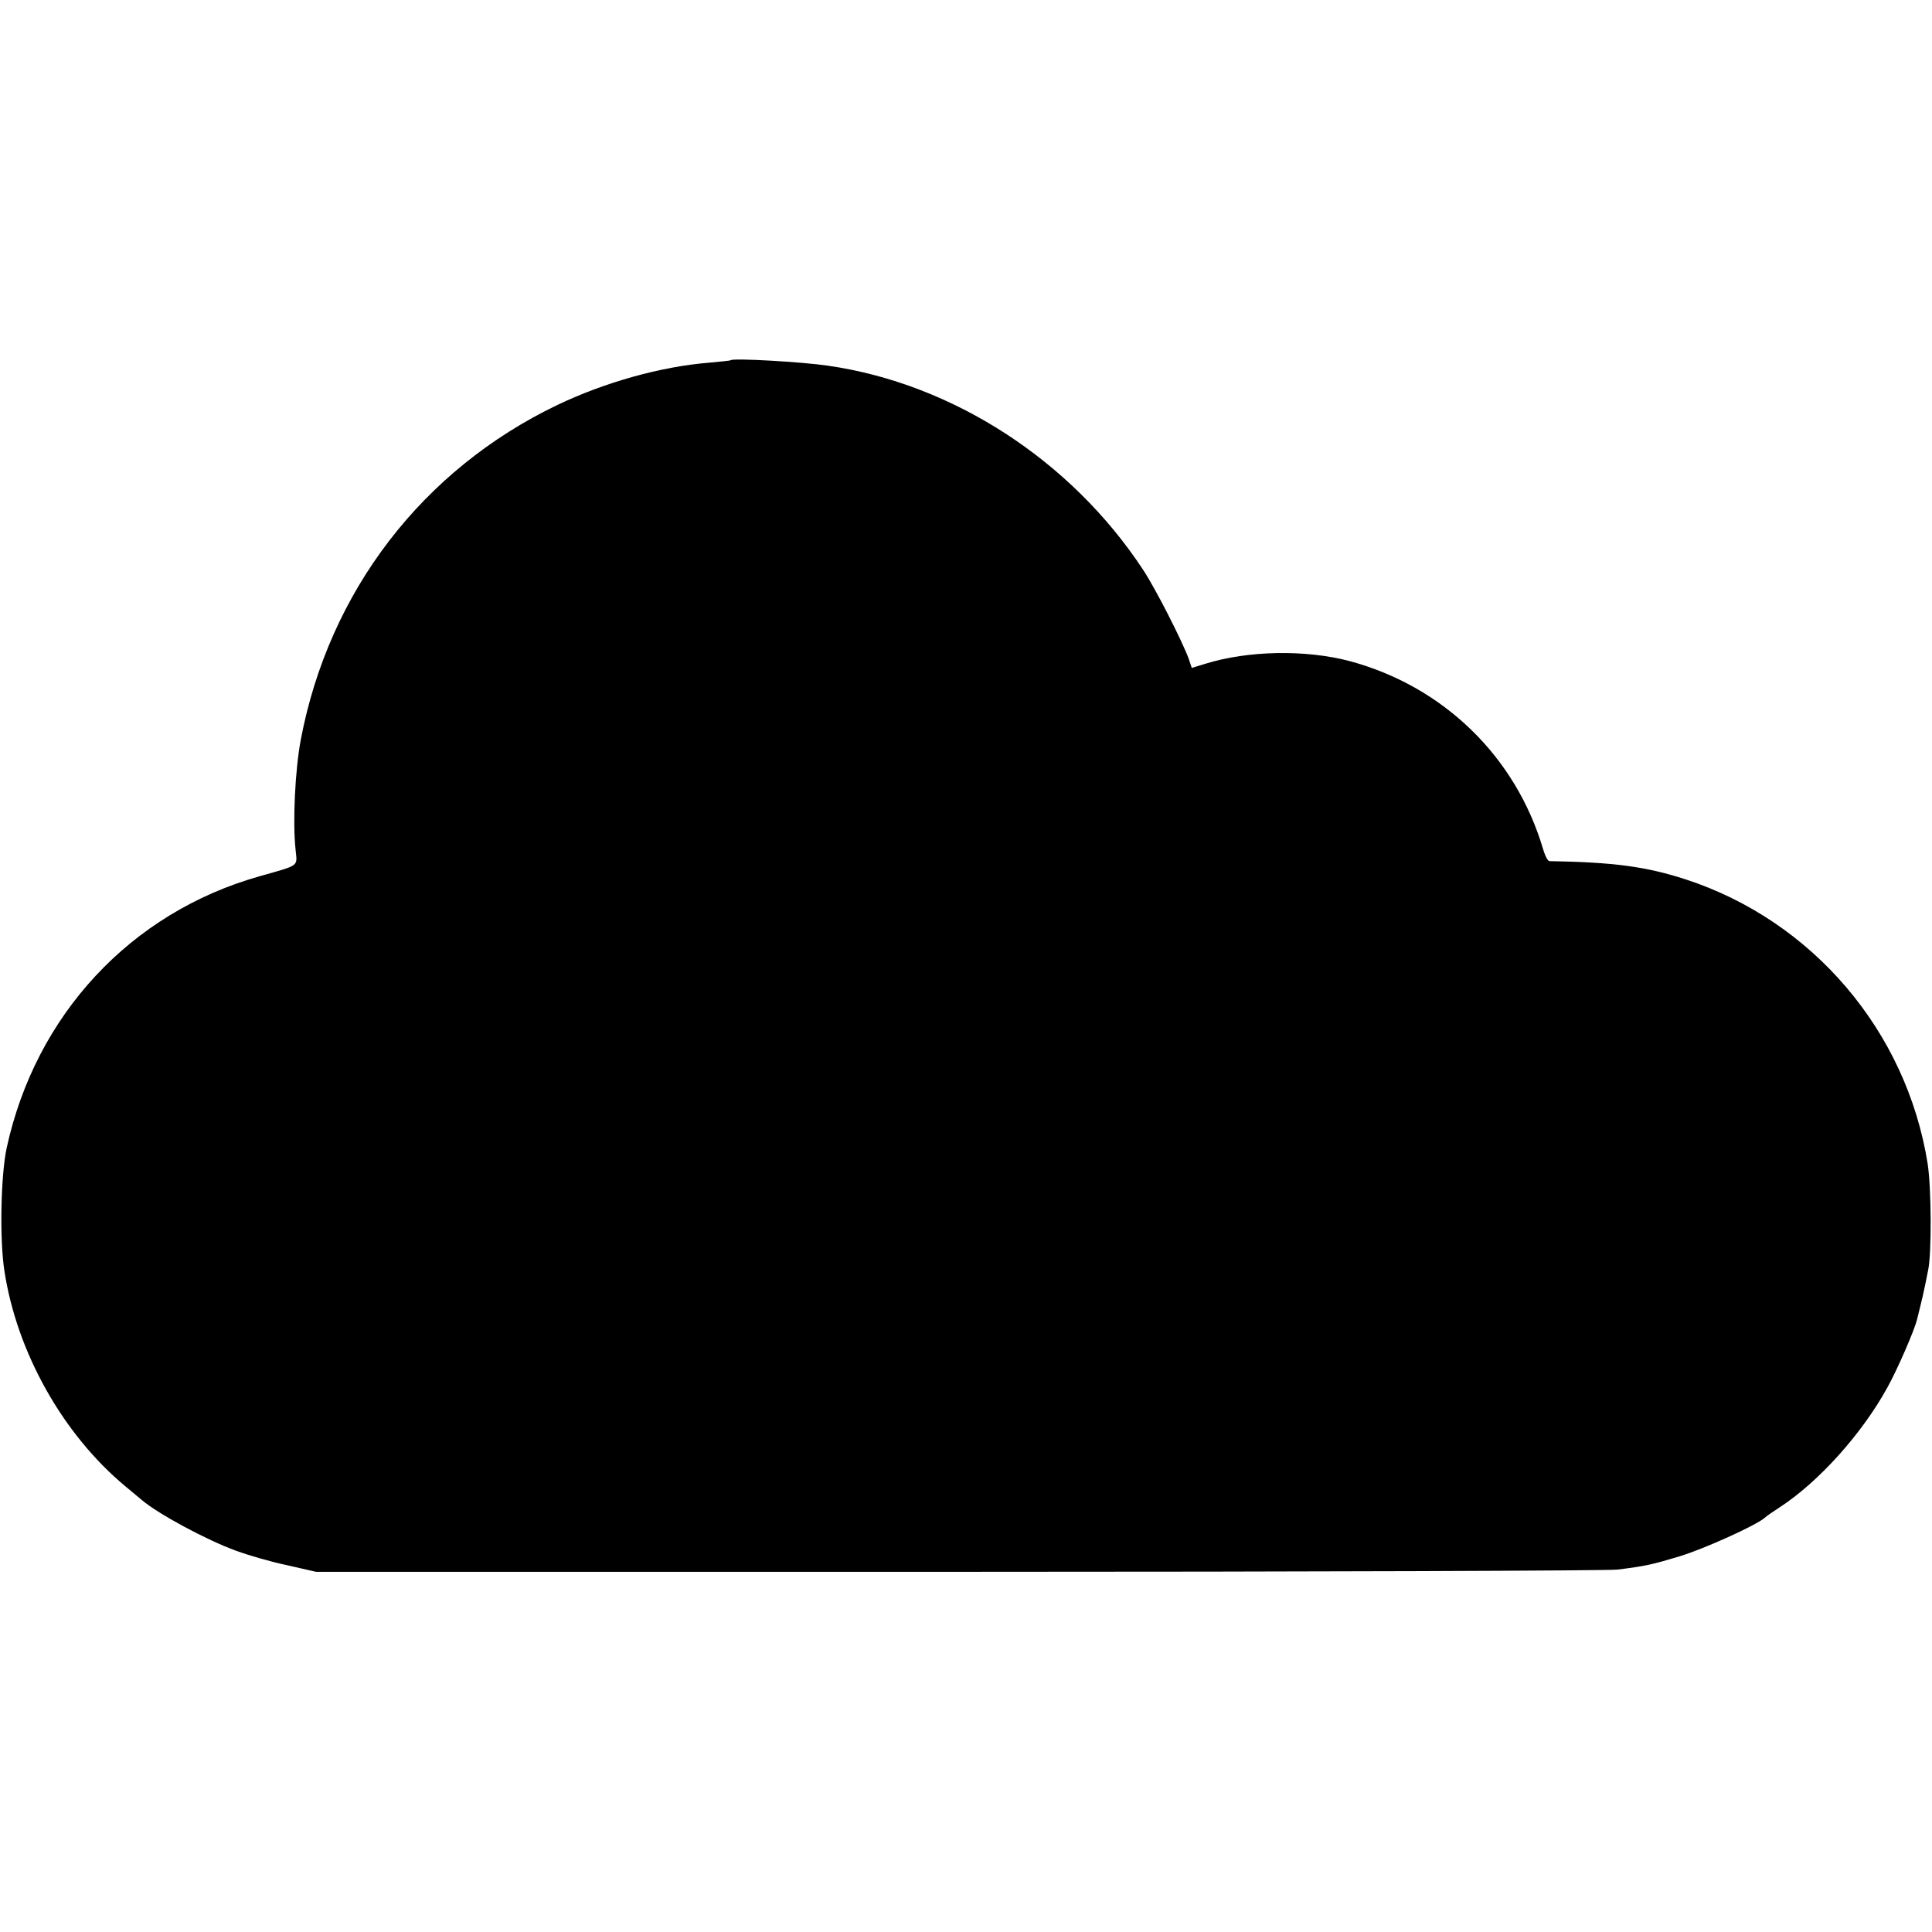 <?xml version="1.0" standalone="no"?>
<!DOCTYPE svg PUBLIC "-//W3C//DTD SVG 20010904//EN"
 "http://www.w3.org/TR/2001/REC-SVG-20010904/DTD/svg10.dtd">
<svg version="1.0" xmlns="http://www.w3.org/2000/svg"
 width="700pt" height="700pt" viewBox="0 0 700 700"
 preserveAspectRatio="xMidYMid meet">
<g transform="translate(0,700) scale(0.1,-0.1)"
fill="#000000" stroke="none">
<path d="M2648 5695 c-2 -2 -37 -5 -78 -9 -175 -14 -378 -71 -550 -153 -490
-235 -828 -676 -930 -1212 -21 -111 -30 -301 -19 -400 6 -62 17 -54 -131 -96
-467 -132 -811 -502 -916 -985 -21 -99 -26 -329 -8 -445 45 -294 211 -591 438
-780 26 -22 53 -44 60 -50 60 -51 235 -145 342 -184 44 -16 126 -40 184 -52
l105 -24 2330 0 c1282 0 2355 4 2385 8 104 13 125 18 225 48 89 27 275 111
308 139 6 6 31 23 54 38 142 92 300 268 392 436 35 63 97 205 107 246 20 80
26 108 30 128 2 12 7 34 10 50 13 60 12 299 -2 387 -77 480 -417 879 -877
1029 -142 46 -259 62 -493 66 -6 0 -16 19 -23 43 -99 336 -362 591 -702 682
-160 42 -368 38 -522 -10 l-49 -15 -11 33 c-24 65 -120 254 -165 322 -261 397
-690 675 -1142 740 -94 14 -343 28 -352 20z"/>
</g>
</svg>
